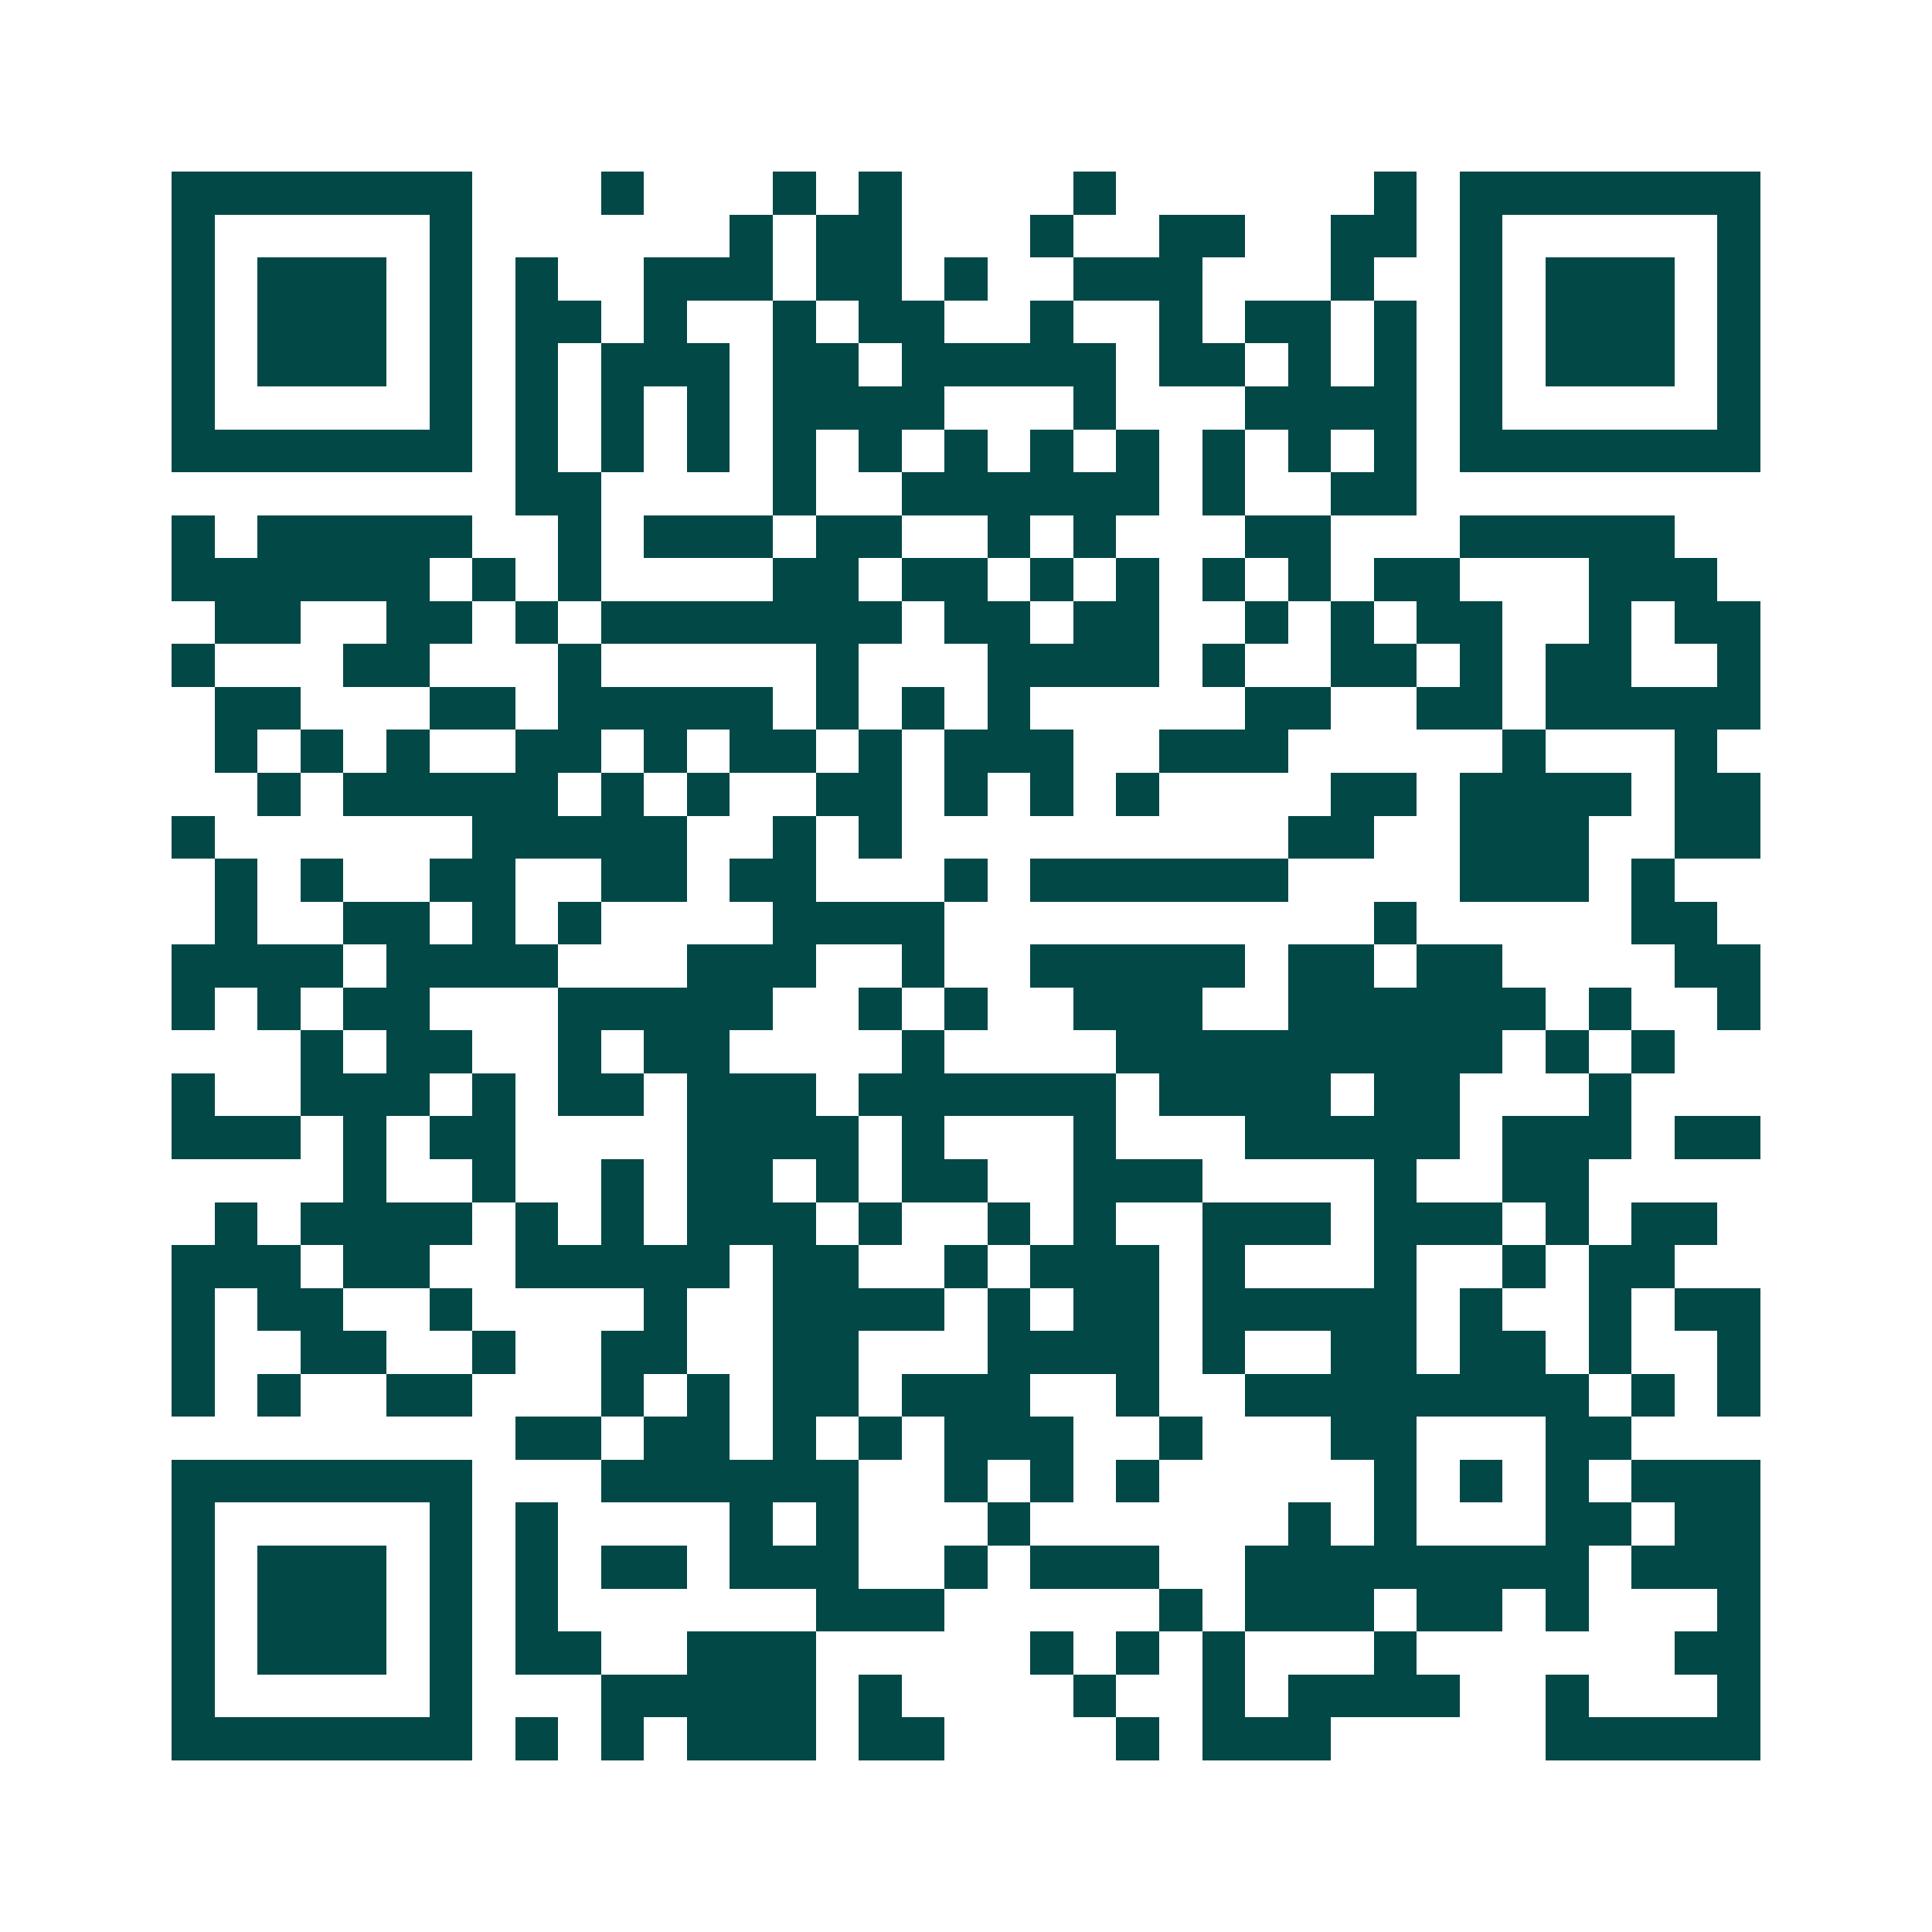 <svg xmlns="http://www.w3.org/2000/svg" width="200" height="200" viewBox="0 0 45 45" shape-rendering="crispEdges"><path fill="#ffffff" d="M0 0h45v45H0z"/><path stroke="#014847" d="M4 4.5h7m3 0h1m3 0h1m1 0h1m4 0h1m6 0h1m1 0h7M4 5.5h1m5 0h1m6 0h1m1 0h2m3 0h1m2 0h2m2 0h2m1 0h1m5 0h1M4 6.5h1m1 0h3m1 0h1m1 0h1m2 0h3m1 0h2m1 0h1m2 0h3m3 0h1m2 0h1m1 0h3m1 0h1M4 7.5h1m1 0h3m1 0h1m1 0h2m1 0h1m2 0h1m1 0h2m2 0h1m2 0h1m1 0h2m1 0h1m1 0h1m1 0h3m1 0h1M4 8.5h1m1 0h3m1 0h1m1 0h1m1 0h3m1 0h2m1 0h5m1 0h2m1 0h1m1 0h1m1 0h1m1 0h3m1 0h1M4 9.5h1m5 0h1m1 0h1m1 0h1m1 0h1m1 0h4m3 0h1m3 0h4m1 0h1m5 0h1M4 10.5h7m1 0h1m1 0h1m1 0h1m1 0h1m1 0h1m1 0h1m1 0h1m1 0h1m1 0h1m1 0h1m1 0h1m1 0h7M12 11.5h2m4 0h1m2 0h6m1 0h1m2 0h2M4 12.5h1m1 0h5m2 0h1m1 0h3m1 0h2m2 0h1m1 0h1m3 0h2m3 0h5M4 13.5h6m1 0h1m1 0h1m4 0h2m1 0h2m1 0h1m1 0h1m1 0h1m1 0h1m1 0h2m3 0h3M5 14.5h2m2 0h2m1 0h1m1 0h7m1 0h2m1 0h2m2 0h1m1 0h1m1 0h2m2 0h1m1 0h2M4 15.5h1m3 0h2m3 0h1m5 0h1m3 0h4m1 0h1m2 0h2m1 0h1m1 0h2m2 0h1M5 16.5h2m3 0h2m1 0h5m1 0h1m1 0h1m1 0h1m5 0h2m2 0h2m1 0h5M5 17.5h1m1 0h1m1 0h1m2 0h2m1 0h1m1 0h2m1 0h1m1 0h3m2 0h3m5 0h1m3 0h1M6 18.5h1m1 0h5m1 0h1m1 0h1m2 0h2m1 0h1m1 0h1m1 0h1m4 0h2m1 0h4m1 0h2M4 19.5h1m6 0h5m2 0h1m1 0h1m9 0h2m2 0h3m2 0h2M5 20.5h1m1 0h1m2 0h2m2 0h2m1 0h2m3 0h1m1 0h6m4 0h3m1 0h1M5 21.5h1m2 0h2m1 0h1m1 0h1m4 0h4m10 0h1m5 0h2M4 22.5h4m1 0h4m3 0h3m2 0h1m2 0h5m1 0h2m1 0h2m4 0h2M4 23.5h1m1 0h1m1 0h2m3 0h5m2 0h1m1 0h1m2 0h3m2 0h6m1 0h1m2 0h1M7 24.5h1m1 0h2m2 0h1m1 0h2m4 0h1m4 0h9m1 0h1m1 0h1M4 25.5h1m2 0h3m1 0h1m1 0h2m1 0h3m1 0h6m1 0h4m1 0h2m3 0h1M4 26.5h3m1 0h1m1 0h2m4 0h4m1 0h1m3 0h1m3 0h5m1 0h3m1 0h2M8 27.5h1m2 0h1m2 0h1m1 0h2m1 0h1m1 0h2m2 0h3m4 0h1m2 0h2M5 28.5h1m1 0h4m1 0h1m1 0h1m1 0h3m1 0h1m2 0h1m1 0h1m2 0h3m1 0h3m1 0h1m1 0h2M4 29.5h3m1 0h2m2 0h5m1 0h2m2 0h1m1 0h3m1 0h1m3 0h1m2 0h1m1 0h2M4 30.5h1m1 0h2m2 0h1m4 0h1m2 0h4m1 0h1m1 0h2m1 0h5m1 0h1m2 0h1m1 0h2M4 31.5h1m2 0h2m2 0h1m2 0h2m2 0h2m3 0h4m1 0h1m2 0h2m1 0h2m1 0h1m2 0h1M4 32.5h1m1 0h1m2 0h2m3 0h1m1 0h1m1 0h2m1 0h3m2 0h1m2 0h8m1 0h1m1 0h1M12 33.5h2m1 0h2m1 0h1m1 0h1m1 0h3m2 0h1m3 0h2m3 0h2M4 34.5h7m3 0h6m2 0h1m1 0h1m1 0h1m5 0h1m1 0h1m1 0h1m1 0h3M4 35.5h1m5 0h1m1 0h1m4 0h1m1 0h1m3 0h1m6 0h1m1 0h1m3 0h2m1 0h2M4 36.5h1m1 0h3m1 0h1m1 0h1m1 0h2m1 0h3m2 0h1m1 0h3m2 0h8m1 0h3M4 37.5h1m1 0h3m1 0h1m1 0h1m6 0h3m5 0h1m1 0h3m1 0h2m1 0h1m3 0h1M4 38.5h1m1 0h3m1 0h1m1 0h2m2 0h3m5 0h1m1 0h1m1 0h1m3 0h1m6 0h2M4 39.5h1m5 0h1m3 0h5m1 0h1m4 0h1m2 0h1m1 0h4m2 0h1m3 0h1M4 40.5h7m1 0h1m1 0h1m1 0h3m1 0h2m4 0h1m1 0h3m5 0h5"/></svg>
